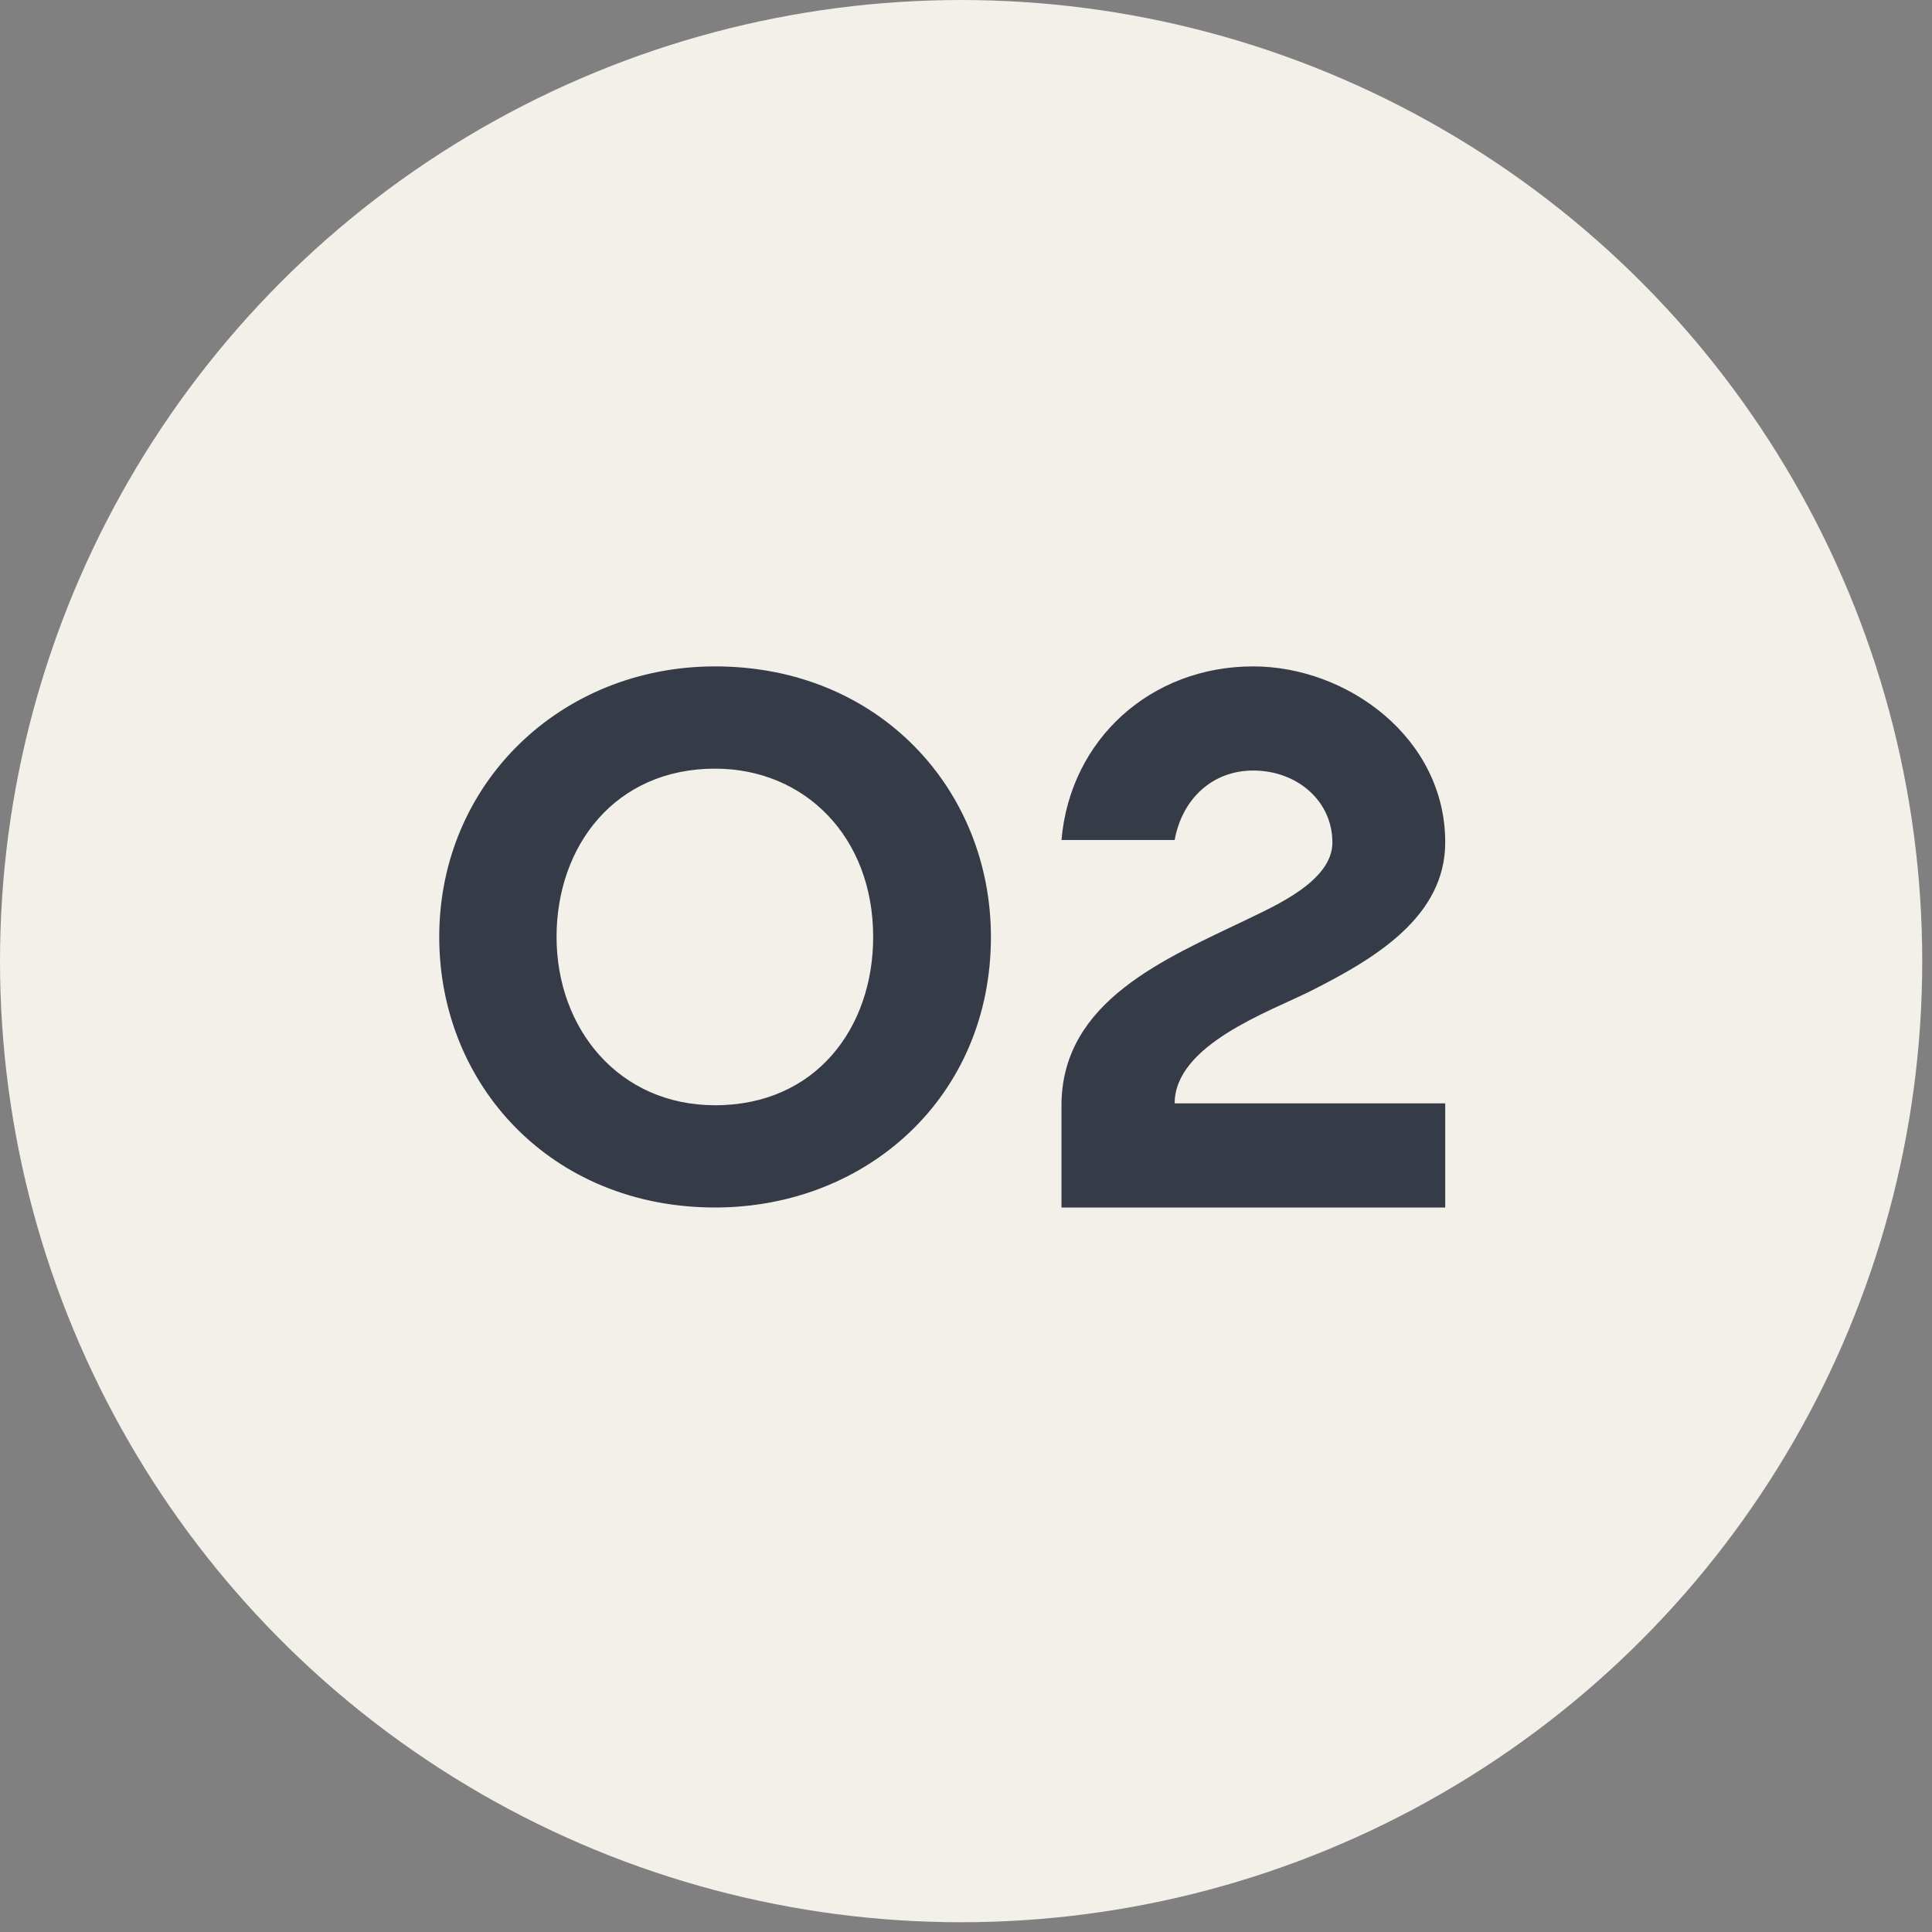 <?xml version="1.0" encoding="UTF-8"?>
<svg xmlns="http://www.w3.org/2000/svg" width="40" height="40" viewBox="0 0 40 40" fill="none">
  <rect x="0" y="0" width="40" height="40" fill="#808080" stroke="none"/>
  <circle cx="19.899" cy="19.899" r="19.899" fill="#F3EFE9"></circle>
  <path d="M11.523 19.398C11.523 21.297 12.812 22.883 14.805 22.883C16.891 22.883 18.078 21.281 18.078 19.398C18.078 17.328 16.664 15.914 14.805 15.914C12.734 15.914 11.523 17.516 11.523 19.398ZM9.094 19.398C9.094 16.219 11.609 13.797 14.805 13.797C18.211 13.797 20.516 16.359 20.516 19.398C20.516 22.711 17.938 25 14.805 25C11.414 25 9.094 22.461 9.094 19.398ZM24.32 22.844H29.922V25H21.977V22.844C22.008 20.727 24.102 19.859 25.812 19.039C26.367 18.766 27.586 18.25 27.586 17.445C27.586 16.578 26.852 15.953 25.945 15.953C25.109 15.953 24.477 16.531 24.32 17.391H21.977C22.156 15.305 23.828 13.797 25.945 13.797C27.898 13.797 29.922 15.281 29.922 17.438C29.922 18.977 28.477 19.844 27.125 20.523C26.281 20.945 24.32 21.633 24.32 22.844Z" fill="#363B48"></path>
</svg>

